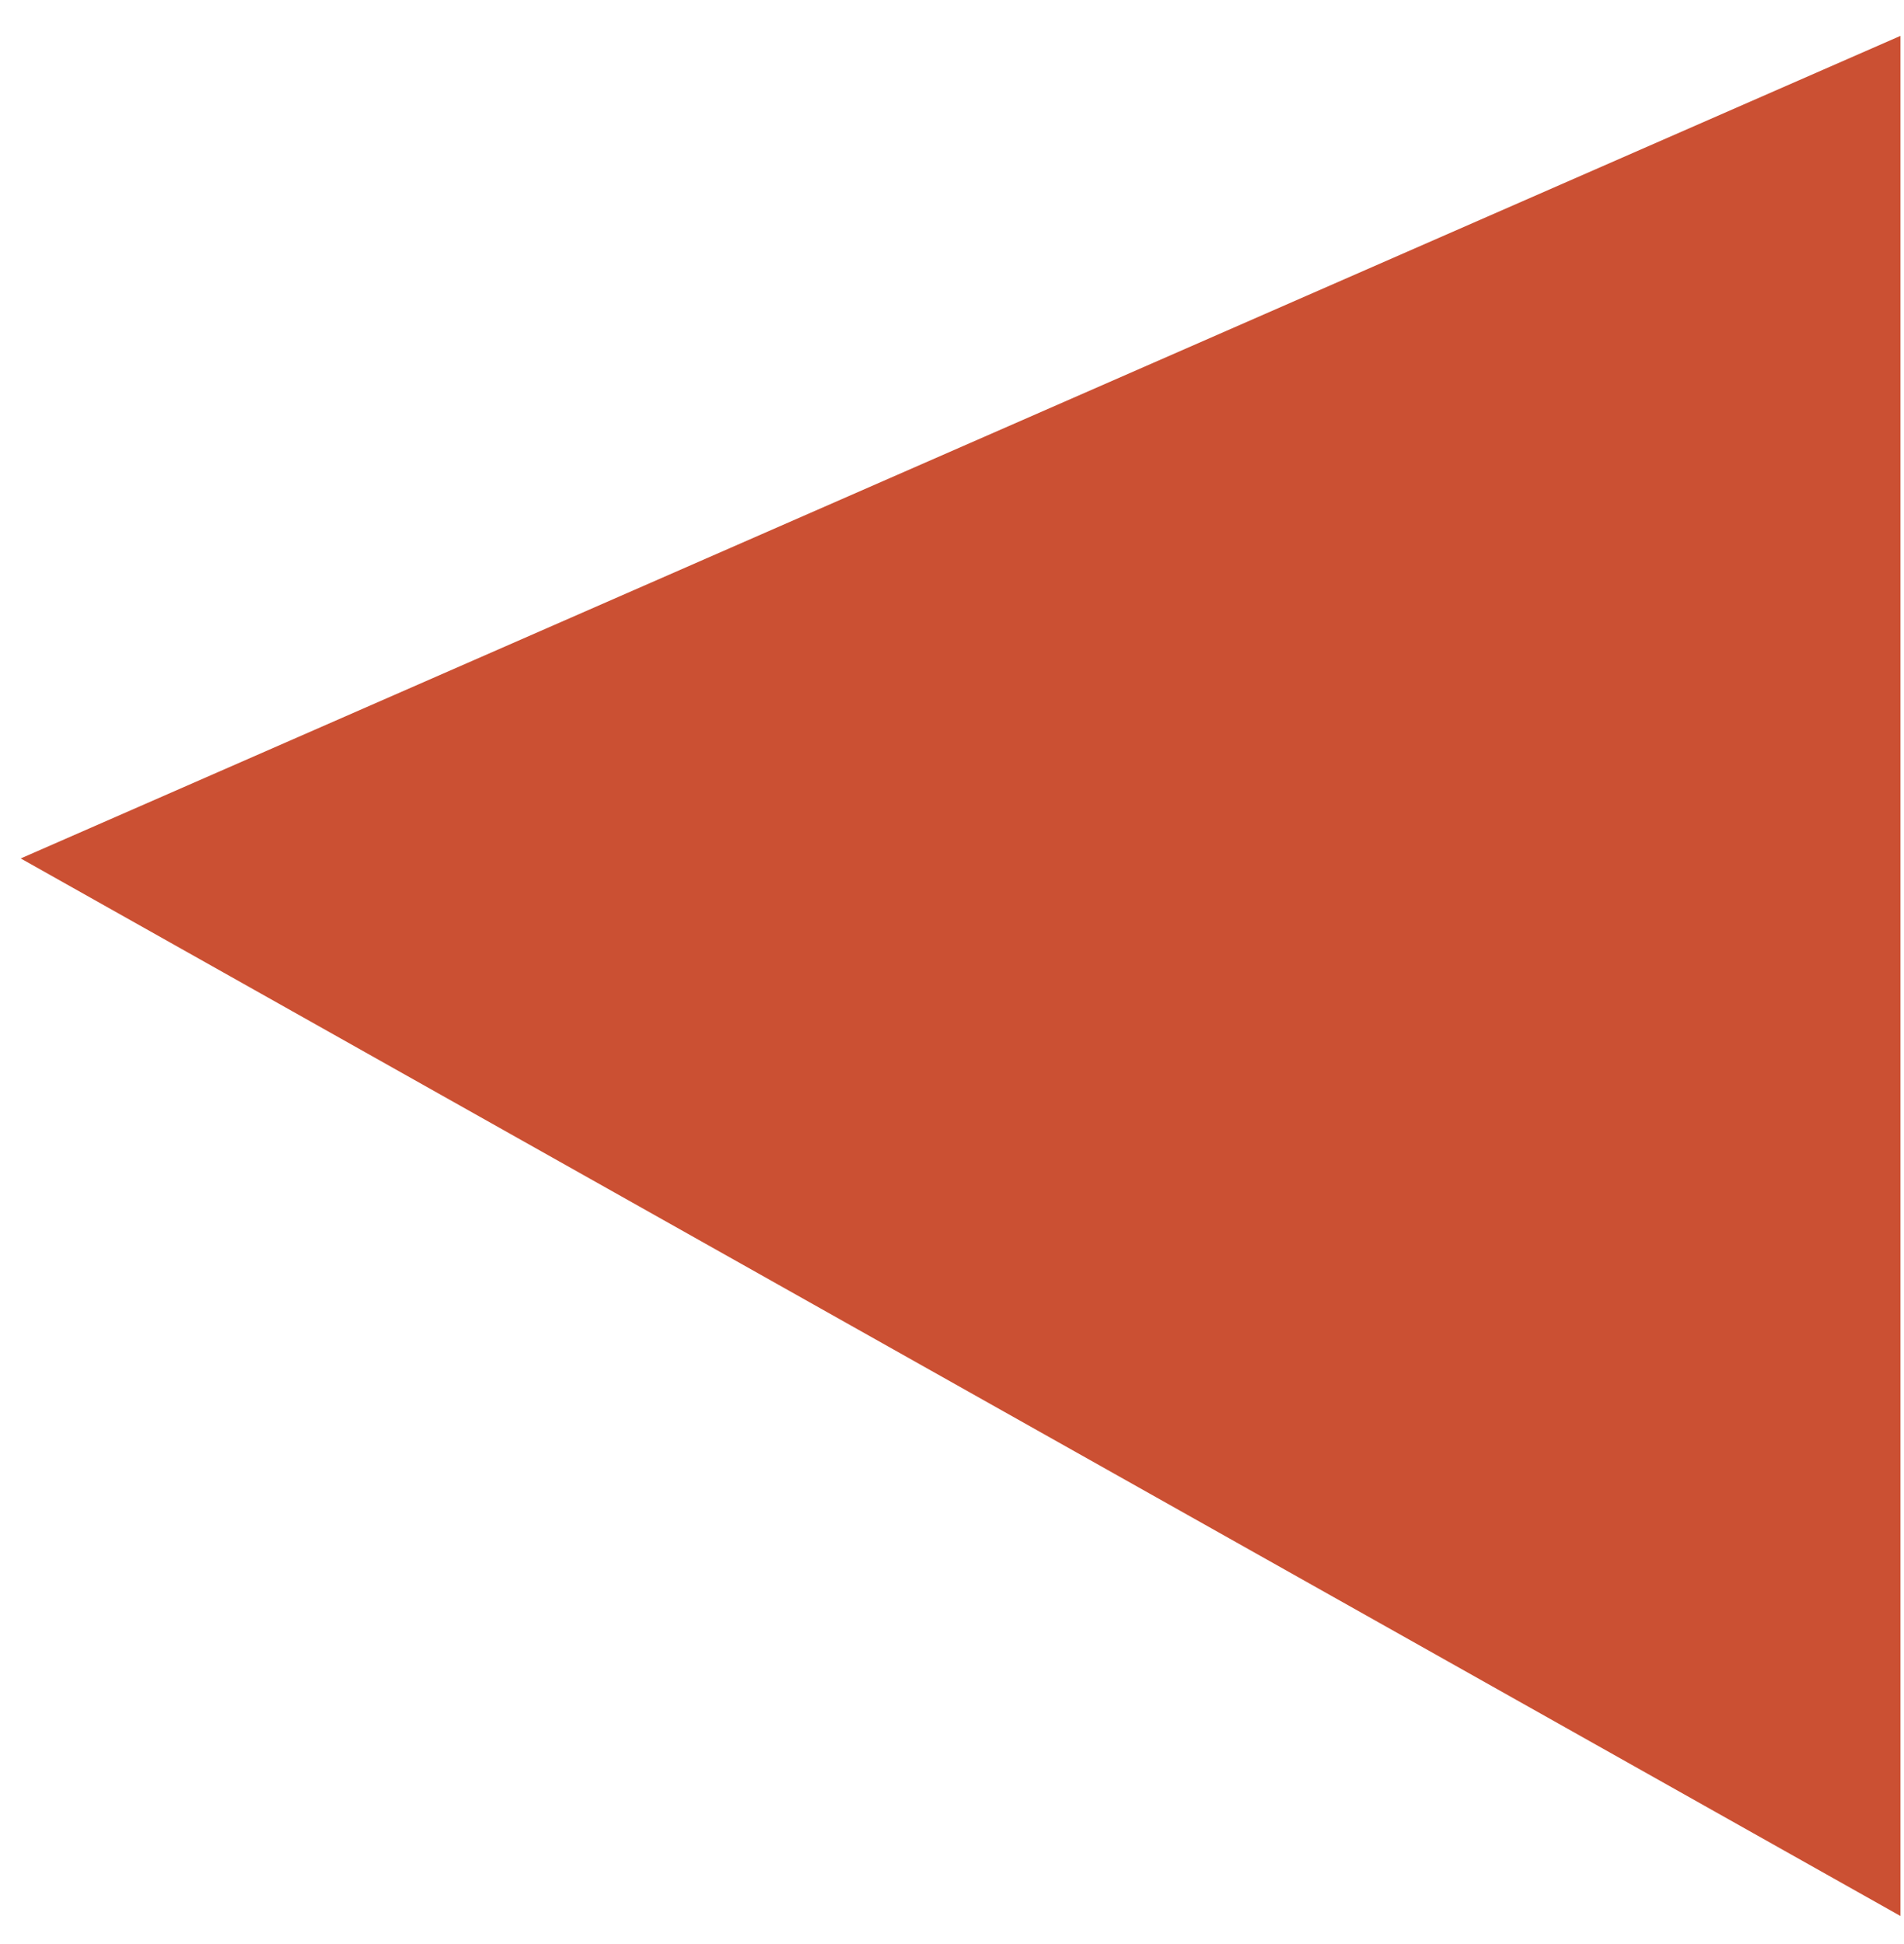 <?xml version="1.0" encoding="UTF-8"?> <svg xmlns="http://www.w3.org/2000/svg" width="48" height="49" viewBox="0 0 48 49" fill="none"> <path d="M47.911 0.904L0.522 21.637L47.911 48.293V0.904Z" fill="#CB5033"></path> </svg> 